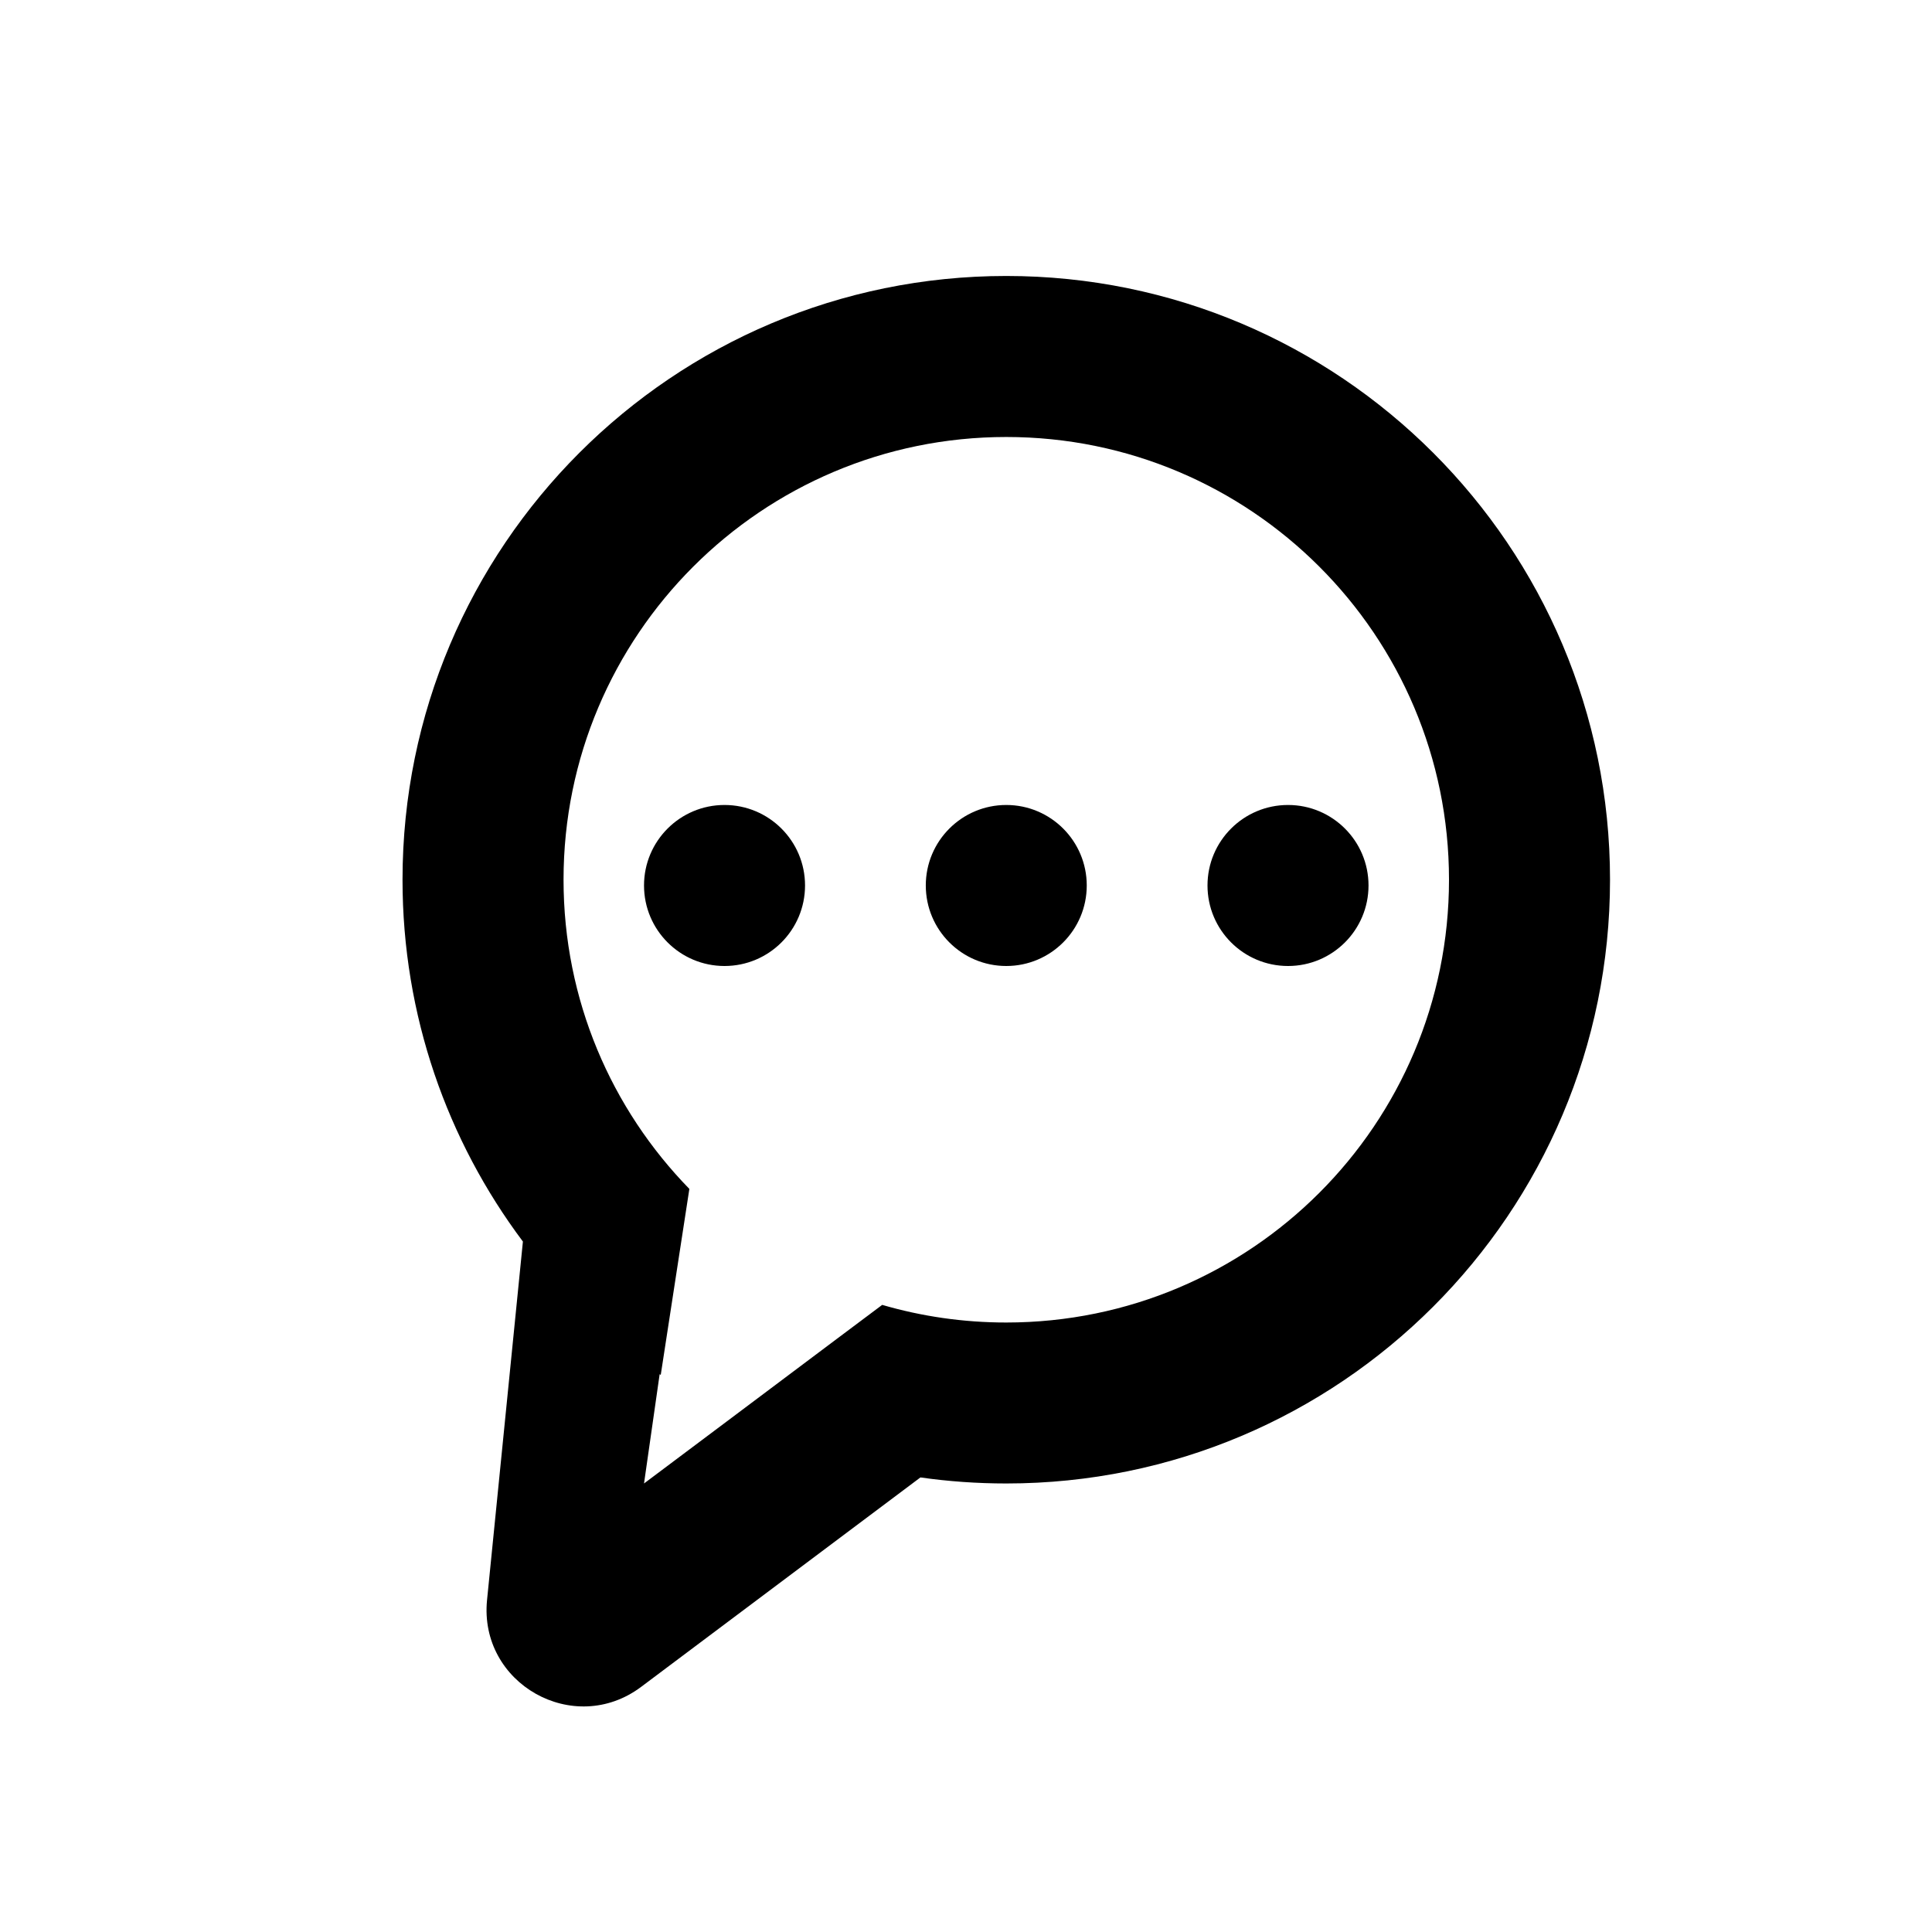 <svg width="32" height="32" viewBox="0 0 32 32" fill="none" xmlns="http://www.w3.org/2000/svg">
<path fill-rule="evenodd" clip-rule="evenodd" d="M24 14.571C24 18.621 20.717 21.905 16.667 21.905C15.954 21.905 15.264 21.803 14.612 21.613L13.867 22.171L12.121 23.481L10.667 24.571L10.926 22.76C10.932 22.764 10.938 22.768 10.944 22.773L11.418 19.692C10.128 18.37 9.334 16.564 9.334 14.571C9.334 10.521 12.617 7.238 16.667 7.238C20.717 7.238 24 10.521 24 14.571ZM8.661 20.564C7.409 18.894 6.667 16.819 6.667 14.571C6.667 9.048 11.144 4.571 16.667 4.571C22.19 4.571 26.667 9.048 26.667 14.571C26.667 20.094 22.19 24.571 16.667 24.571C16.184 24.571 15.71 24.537 15.245 24.471L10.619 27.94C9.505 28.776 7.929 27.887 8.067 26.501L8.661 20.564ZM13.334 14.666C13.334 15.403 12.737 16 12 16C11.264 16 10.667 15.403 10.667 14.666C10.667 13.93 11.264 13.333 12 13.333C12.737 13.333 13.334 13.93 13.334 14.666ZM18 14.666C18 15.403 17.403 16 16.667 16C15.931 16 15.334 15.403 15.334 14.666C15.334 13.93 15.931 13.333 16.667 13.333C17.403 13.333 18 13.93 18 14.666ZM21.334 16C22.07 16 22.667 15.403 22.667 14.666C22.667 13.93 22.07 13.333 21.334 13.333C20.597 13.333 20 13.93 20 14.666C20 15.403 20.597 16 21.334 16Z" fill="black"/>
</svg>
